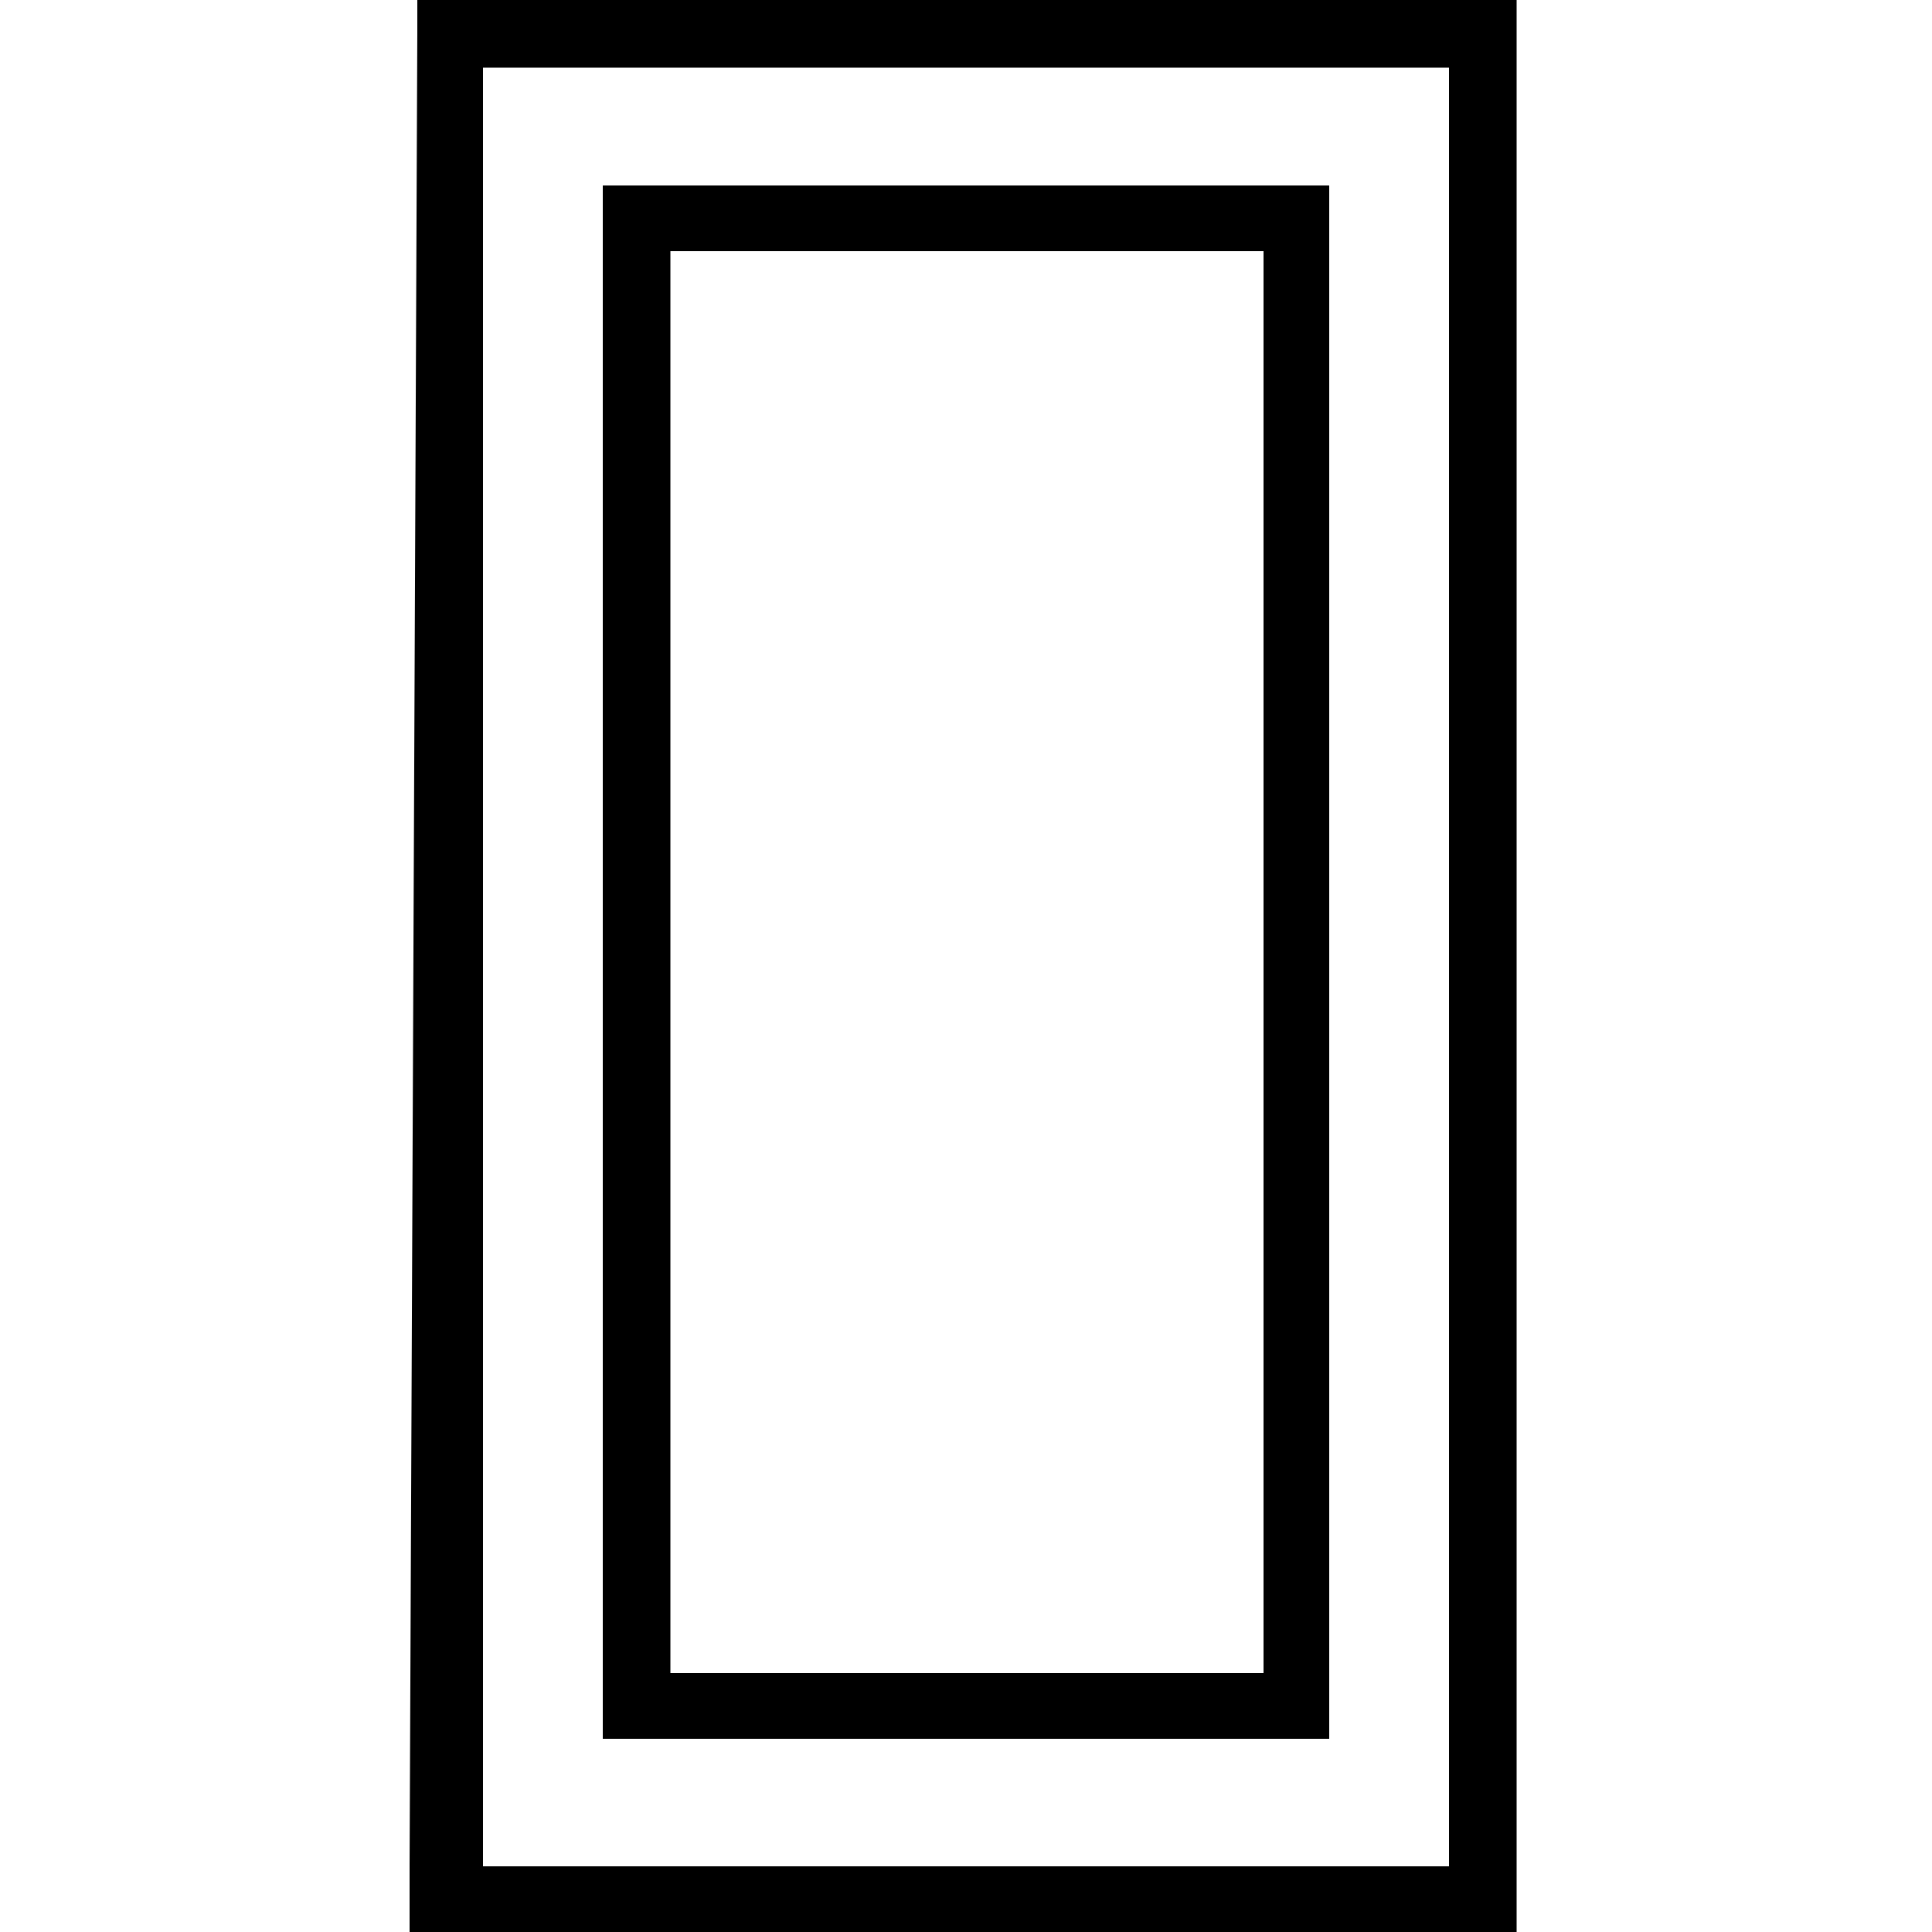 <?xml version="1.0" encoding="utf-8"?>
<!-- Generator: Adobe Illustrator 27.7.0, SVG Export Plug-In . SVG Version: 6.00 Build 0)  -->
<svg version="1.1"
	 id="Layer_1" xmlns:inkscape="http://www.inkscape.org/namespaces/inkscape" xmlns:dc="http://purl.org/dc/elements/1.1/" xmlns:svg="http://www.w3.org/2000/svg" xmlns:cc="http://creativecommons.org/ns#" xmlns:rdf="http://www.w3.org/1999/02/22-rdf-syntax-ns#" xmlns:sodipodi="http://sodipodi.sourceforge.net/DTD/sodipodi-0.dtd"
	 xmlns="http://www.w3.org/2000/svg" xmlns:xlink="http://www.w3.org/1999/xlink" x="0px" y="0px" viewBox="0 0 100 100"
	 style="enable-background:new 0 0 100 100;" xml:space="preserve">
<g>
	<path d="M21.2,100h55.6h1.7v-3.4l0,0l0,0V1.7V0H21.6v1.7l-0.4,94.8 M31.2,96.6H25V3.5h50v93.1h-6.2 M65.4,96.6H34.7"/>
</g>
<g>
	<path d="M31.2,9.6v1.7v77V90h37.6v-1.7v-77V9.6L31.2,9.6z M34.7,13h30.7v73.6H34.7V13z"/>
</g>
</svg>
